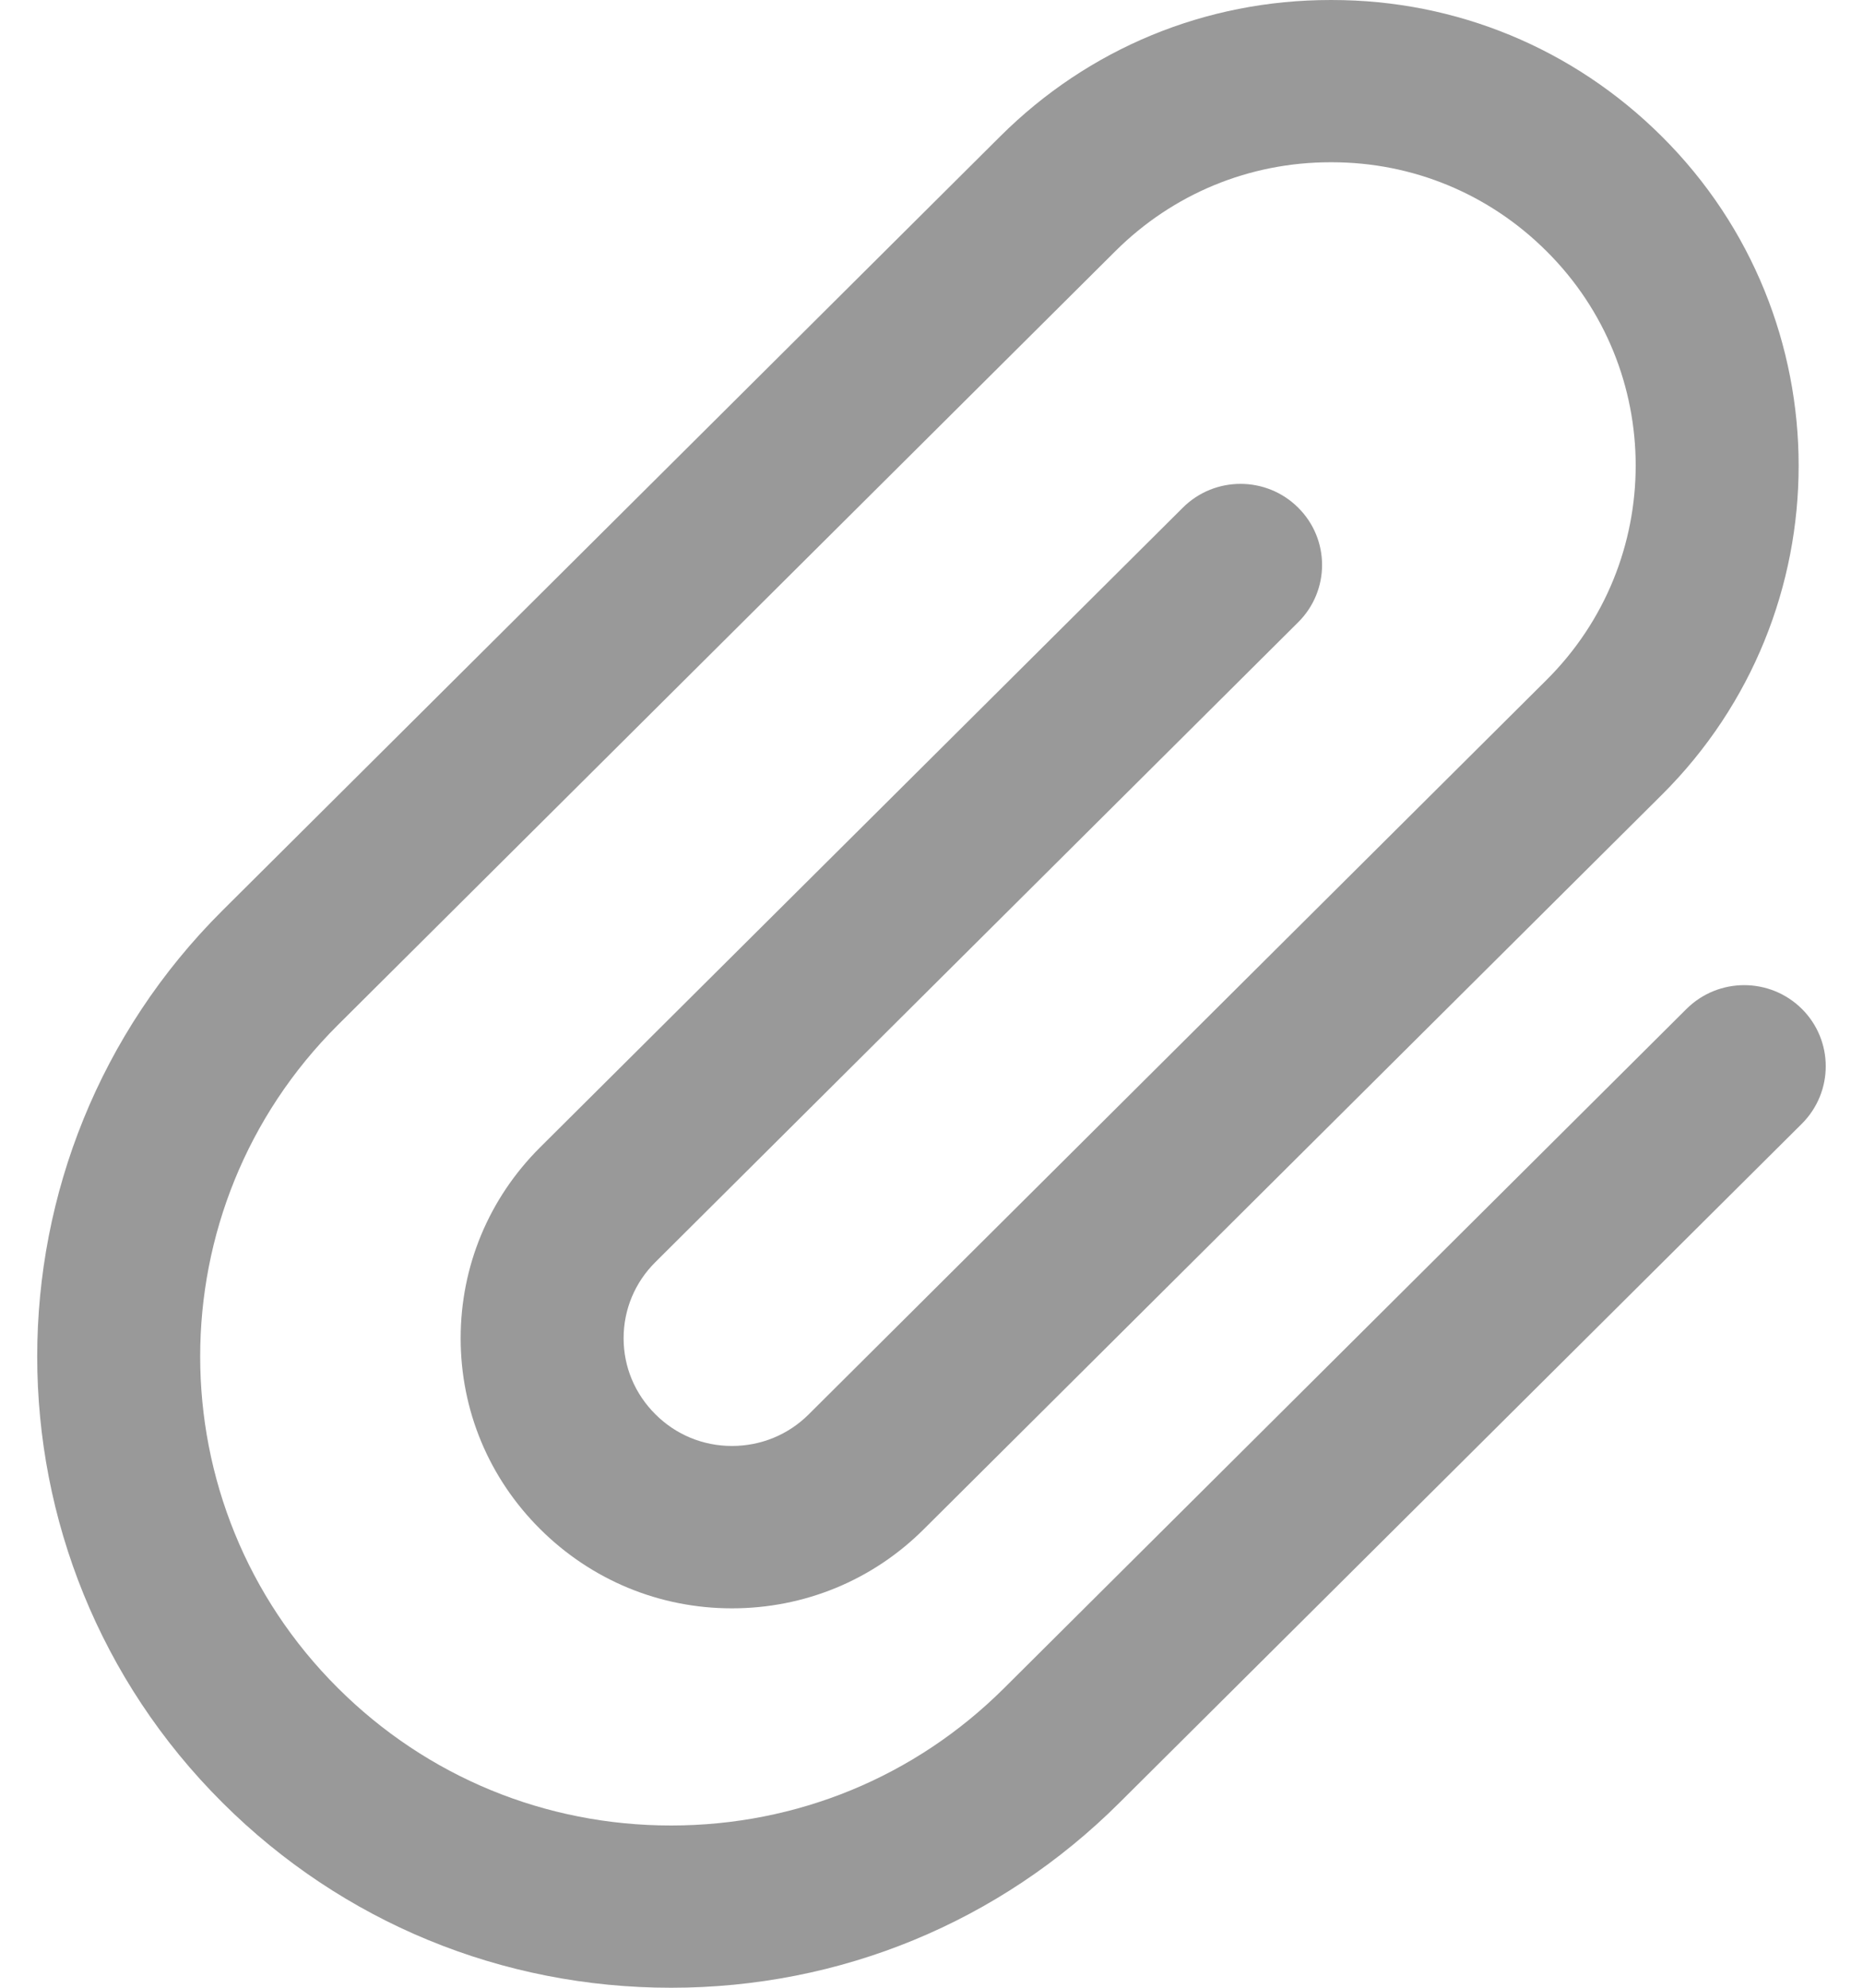 <svg width="15" height="16" viewBox="0 0 15 16" fill="none" xmlns="http://www.w3.org/2000/svg">
<path d="M5.403 16C4.039 16 2.757 15.472 1.793 14.512C-0.198 12.531 -0.198 9.308 1.792 7.328L8.054 1.097C8.765 0.389 9.708 5.97853e-05 10.711 5.97853e-05C10.715 -1.99284e-05 10.72 -1.99284e-05 10.725 5.97853e-05C11.725 5.97853e-05 12.669 0.39 13.38 1.098C14.849 2.559 14.849 4.936 13.381 6.397L7.438 12.309C7.026 12.72 6.477 12.946 5.893 12.946C5.31 12.946 4.762 12.719 4.349 12.308C3.936 11.897 3.709 11.352 3.709 10.772C3.709 10.192 3.936 9.646 4.349 9.235L9.524 4.086C9.78 3.831 10.196 3.831 10.452 4.086C10.709 4.341 10.709 4.754 10.452 5.009L5.277 10.159C5.112 10.323 5.021 10.54 5.021 10.772C5.021 11.003 5.112 11.22 5.277 11.384C5.442 11.549 5.661 11.639 5.893 11.639C6.127 11.639 6.346 11.549 6.51 11.386L12.452 5.473C13.409 4.521 13.409 2.973 12.452 2.022C11.989 1.56 11.374 1.306 10.722 1.306C10.719 1.306 10.716 1.306 10.713 1.306C10.059 1.306 9.445 1.56 8.982 2.02L2.72 8.251C1.242 9.723 1.242 12.117 2.722 13.589C3.438 14.302 4.39 14.694 5.403 14.694C6.416 14.694 7.368 14.302 8.084 13.589L13.579 8.121C13.836 7.866 14.251 7.866 14.508 8.121C14.764 8.376 14.764 8.789 14.508 9.045L9.012 14.512C8.048 15.472 6.767 16 5.403 16Z" fill="#999999"/>
</svg>
